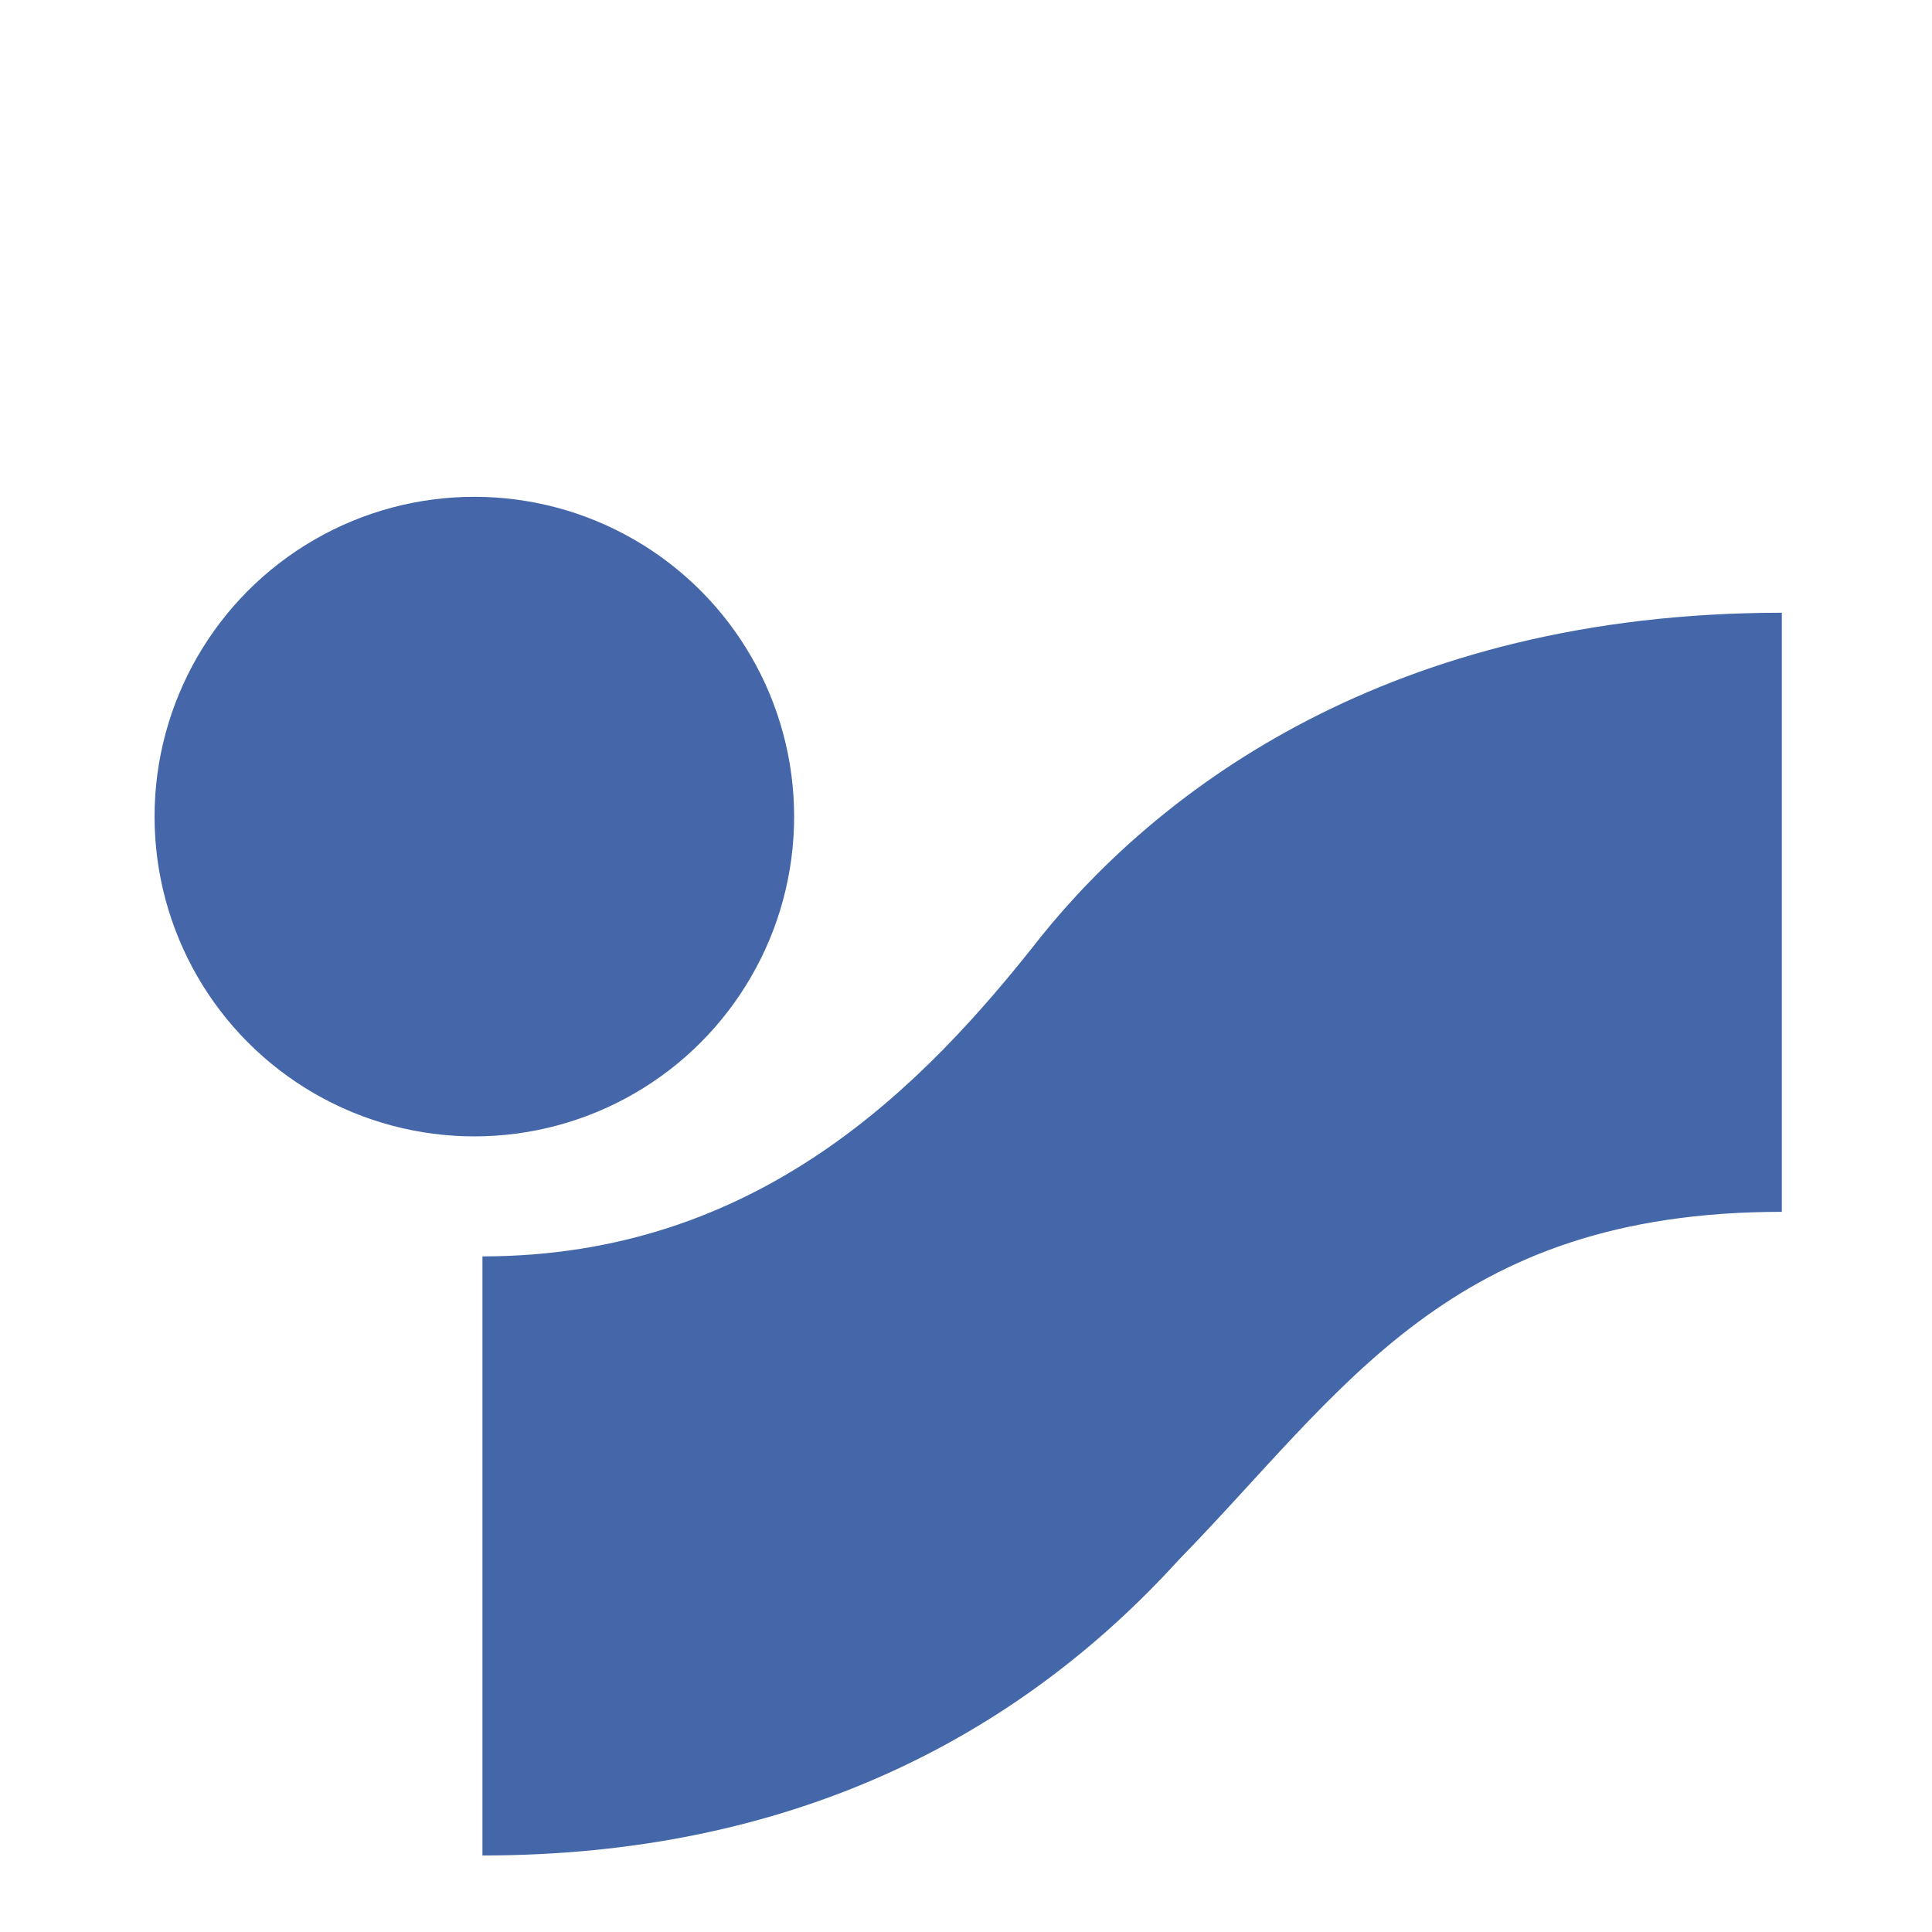 <?xml version="1.0" encoding="utf-8"?>
<svg version="1.1" id="Calque_1" xmlns="http://www.w3.org/2000/svg" xmlns:xlink="http://www.w3.org/1999/xlink" x="0px" y="0px"
	 width="100px" height="100px" viewBox="0 0 100 100" enable-background="new 0 0 100 100" xml:space="preserve">
		<style type="text/css">
		.st0{fill:#E30613;}
		.st1{fill:#164194;}
		.st0,.st1 {
			opacity: 0.8;
		}
	</style>

	<circle class="st1" cx="24.552" cy="42.267" r="16.552">
			<animateTransform id="small-loader"
				attributeName="transform"
				attributeType="XML"
				type="translate"
				begin="0.10"
				dur="1s"
				values="0,0;0,-20;0,0"
				repeatCount="indefinite"
			/>
		</circle>
		<path class="st1" d="M92.227,62.724V31.715c-20.324,0-32.267,9.219-38.343,16.762c-6.075,7.753-14.666,16.553-28.913,16.553
			v31.009c15.922,0,27.655-6.076,36.036-15.295C69.598,71.942,75.045,62.724,92.227,62.724z"/>
</svg>

